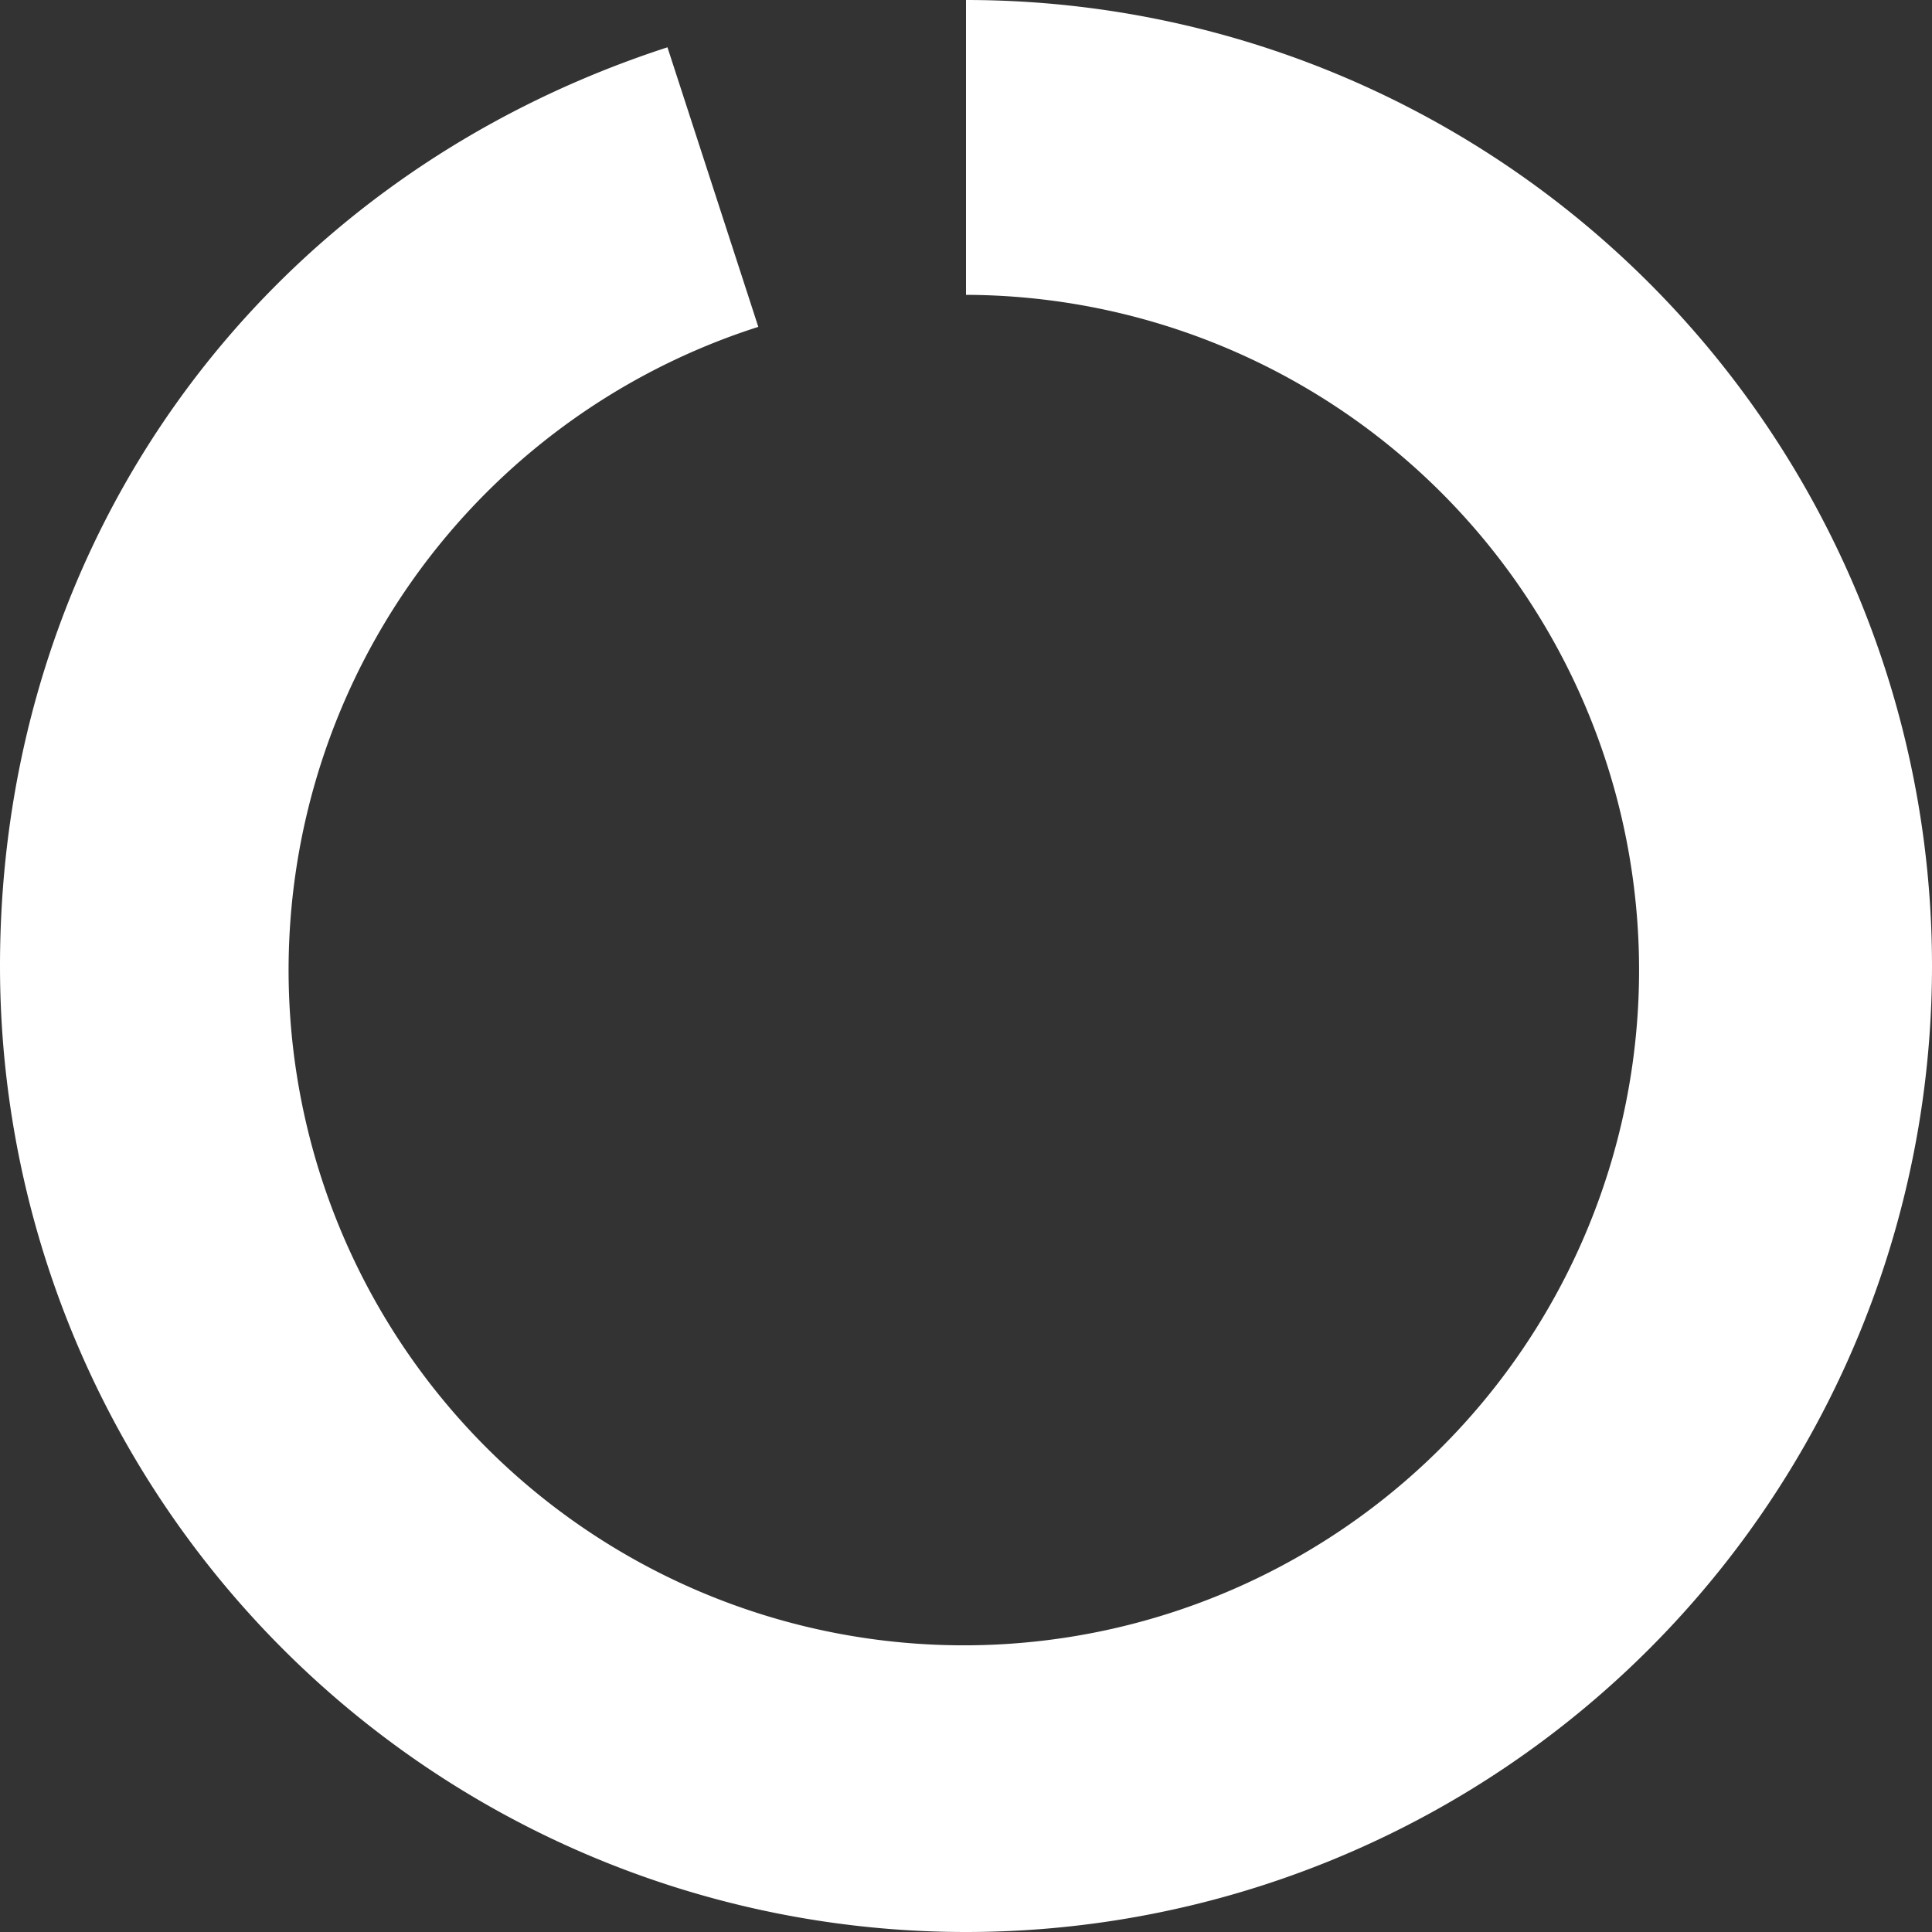 <?xml version="1.0" encoding="UTF-8"?>
<svg xmlns="http://www.w3.org/2000/svg" xmlns:xlink="http://www.w3.org/1999/xlink" id="Gruppe_36" data-name="Gruppe 36" width="272" height="272" viewBox="0 0 272 272">
  <rect x="0" y="0" width="272" height="272" fill="#333333" stroke="none"/>
  <defs>
    <clipPath id="clip-path">
      <rect id="Rechteck_69" data-name="Rechteck 69" width="272" height="272" fill="none"></rect>
    </clipPath>
  </defs>
  <g id="Gruppe_36-2" data-name="Gruppe 36" clip-path="url(#clip-path)">
    <path id="Pfad_51" data-name="Pfad 51" d="M272,136A136,136,0,0,1,0,136C0,75.91,36.82,25.23,93.97,6.66l12.79,39.36A95.065,95.065,0,1,0,136,41.51V0A136,136,0,0,1,272,136" fill="#fff"></path>
  </g>
</svg>
